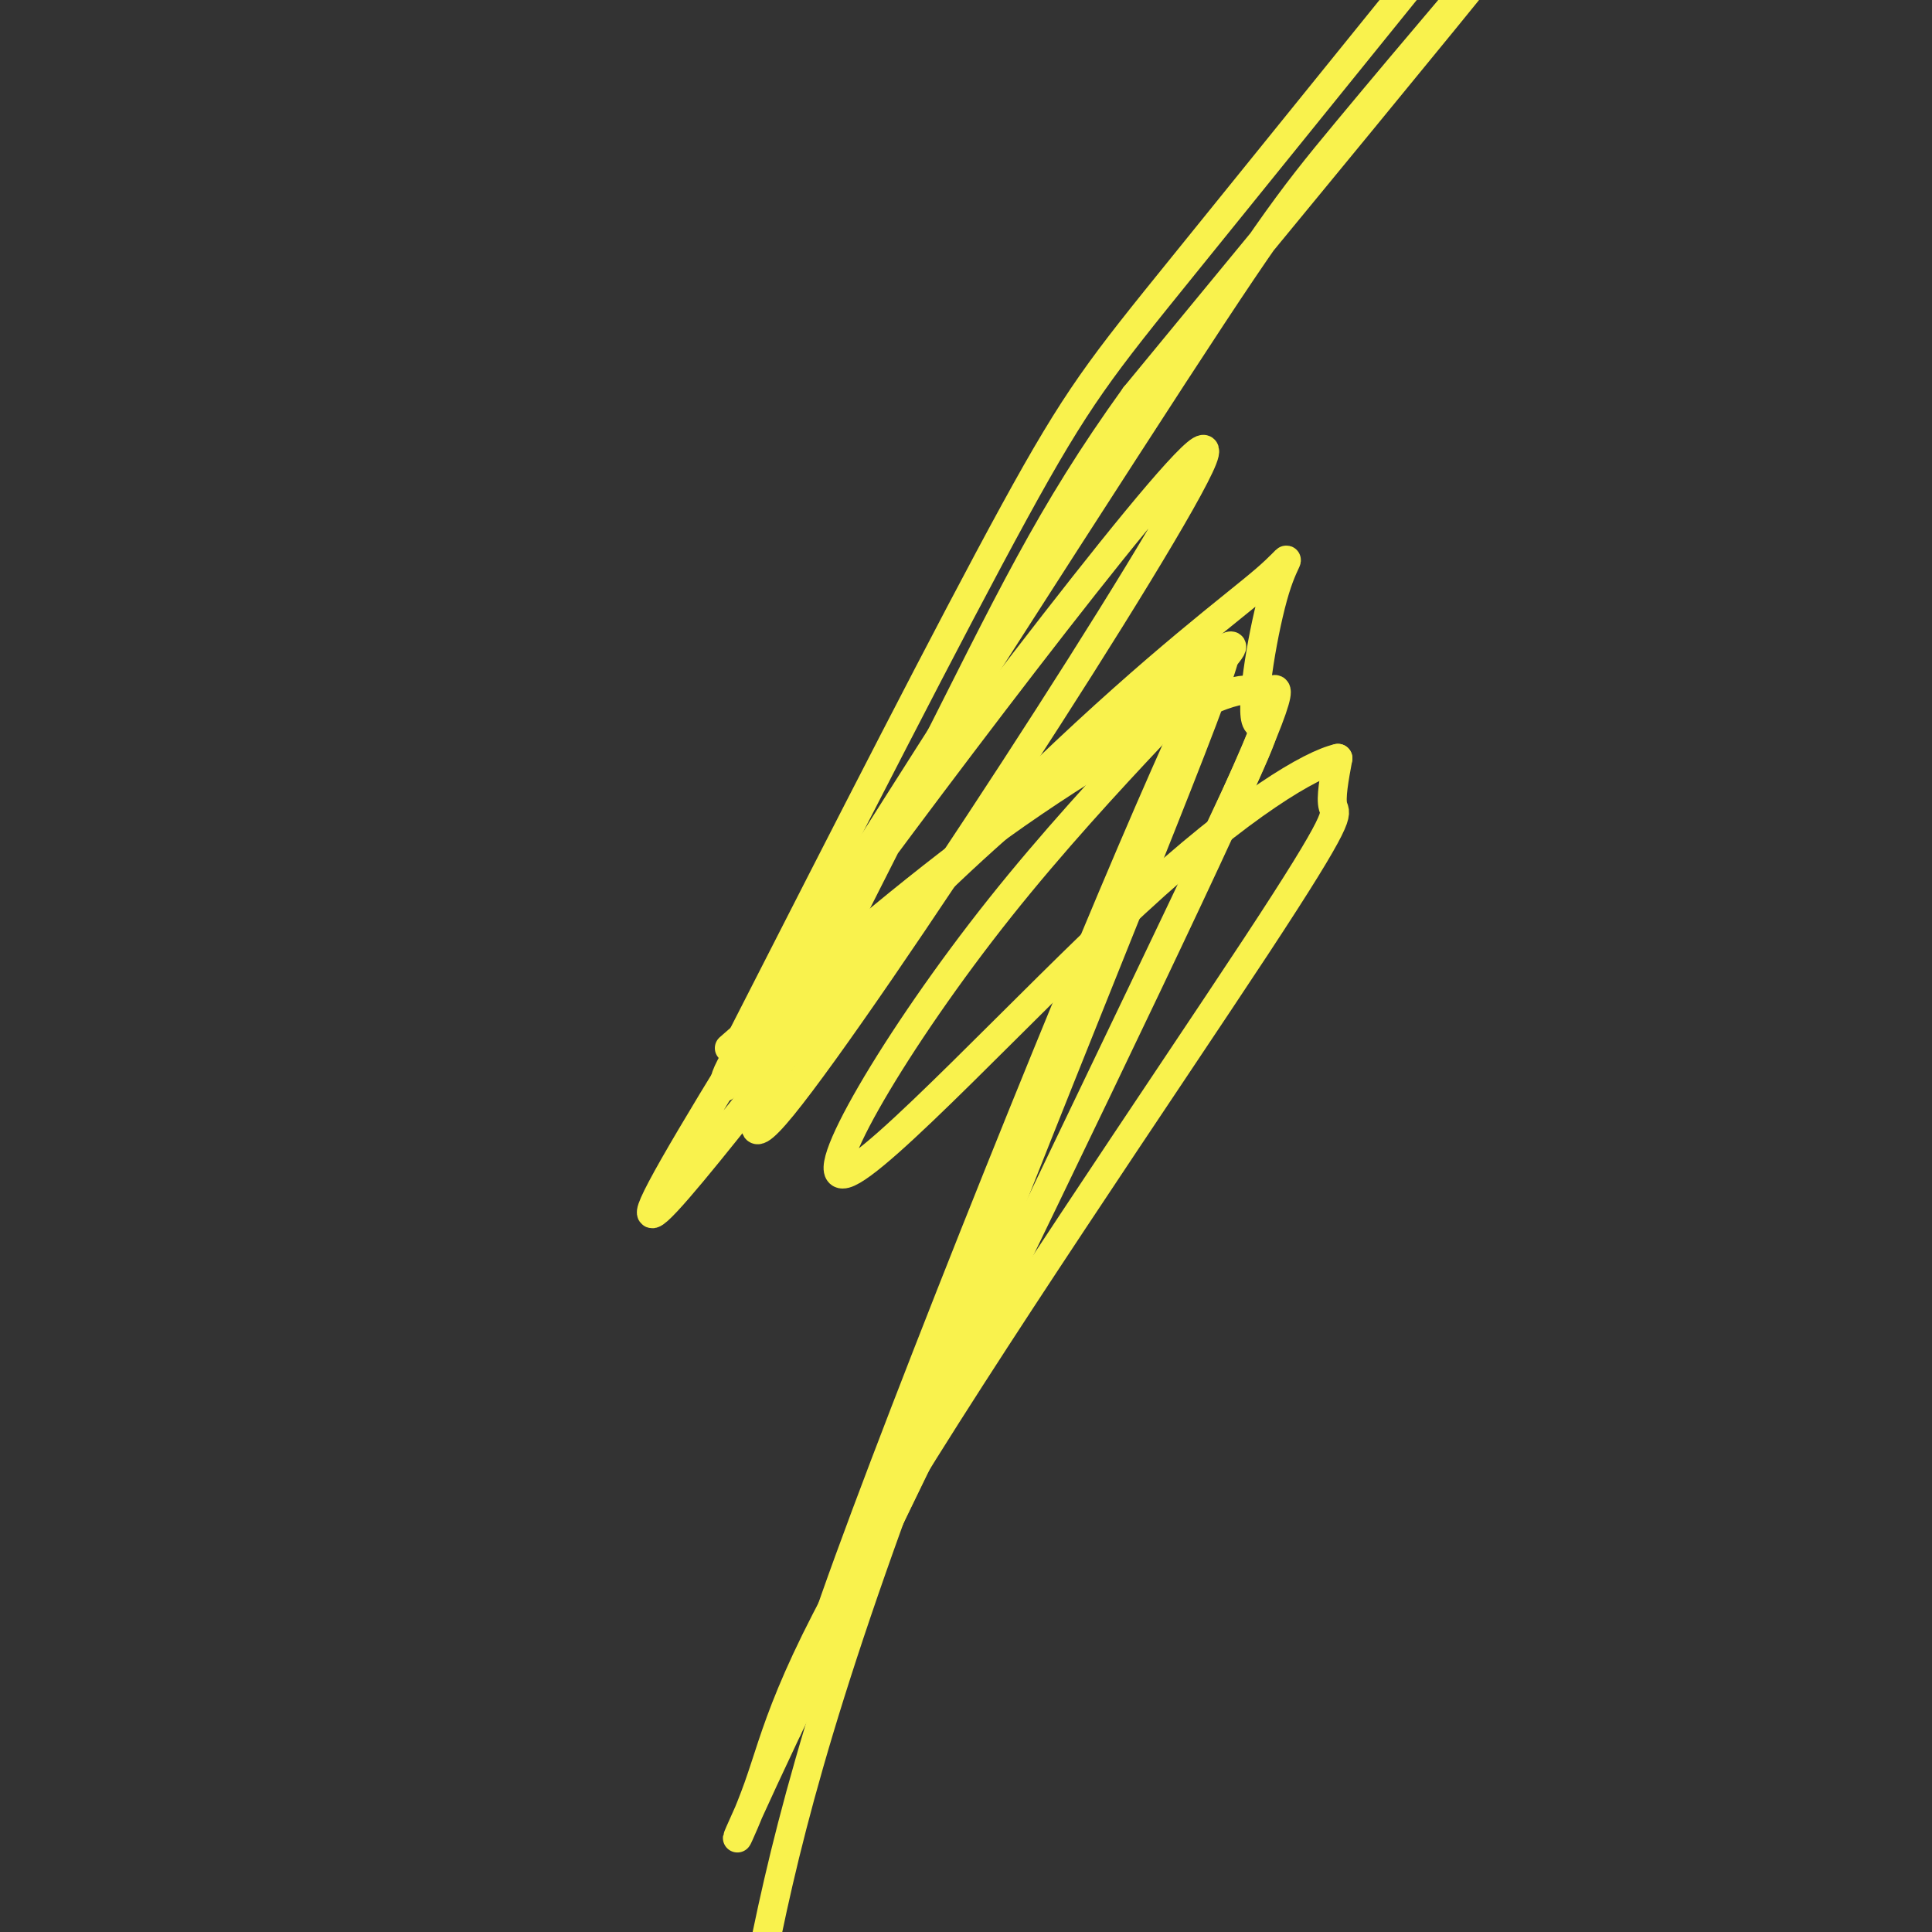 <svg viewBox='0 0 400 400' version='1.1' xmlns='http://www.w3.org/2000/svg' xmlns:xlink='http://www.w3.org/1999/xlink'><rect x="0" y="0" width="400" height="400" fill="#333333" stroke="none"/><g fill='none' stroke='#F9F24D' stroke-width='6' stroke-linecap='round' stroke-linejoin='round'><path d='M154,214c21.444,-42.022 42.889,-84.044 56,-108c13.111,-23.956 17.889,-29.844 35,-51c17.111,-21.156 46.556,-57.578 76,-94'/><path d='M151,217c18.660,-16.301 37.321,-32.603 56,-46c18.679,-13.397 37.378,-23.890 46,-27c8.622,-3.110 7.167,1.163 9,0c1.833,-1.163 6.952,-7.761 -9,27c-15.952,34.761 -52.976,110.880 -90,187'/><path d='M163,358c-15.677,33.244 -9.869,22.856 -6,12c3.869,-10.856 5.800,-22.178 26,-56c20.200,-33.822 58.669,-90.144 77,-118c18.331,-27.856 16.523,-27.244 16,-29c-0.523,-1.756 0.238,-5.878 1,-10'/><path d='M277,157c-5.443,1.217 -19.551,9.259 -42,30c-22.449,20.741 -53.239,54.182 -60,56c-6.761,1.818 10.507,-27.987 32,-55c21.493,-27.013 47.210,-51.234 48,-54c0.790,-2.766 -23.346,15.924 -40,30c-16.654,14.076 -25.827,23.538 -35,33'/><path d='M180,197c-20.419,24.638 -53.966,69.732 -43,49c10.966,-20.732 66.444,-107.289 96,-153c29.556,-45.711 33.188,-50.576 46,-66c12.812,-15.424 34.803,-41.407 29,-34c-5.803,7.407 -39.402,48.203 -73,89'/><path d='M235,82c-17.797,24.721 -25.788,42.025 -44,78c-18.212,35.975 -46.644,90.622 -29,69c17.644,-21.622 81.366,-119.514 87,-134c5.634,-14.486 -46.819,54.432 -73,90c-26.181,35.568 -26.091,37.784 -26,40'/><path d='M150,225c8.194,-6.202 41.677,-41.705 66,-65c24.323,-23.295 39.484,-34.380 46,-40c6.516,-5.620 4.386,-5.774 2,2c-2.386,7.774 -5.027,23.478 -4,27c1.027,3.522 5.722,-5.136 -9,26c-14.722,31.136 -48.861,102.068 -83,173'/><path d='M168,348c-2.043,-2.499 34.349,-95.247 58,-152c23.651,-56.753 34.560,-77.510 23,-47c-11.560,30.510 -45.589,112.289 -65,166c-19.411,53.711 -24.206,79.356 -29,105'/></g>
</svg>